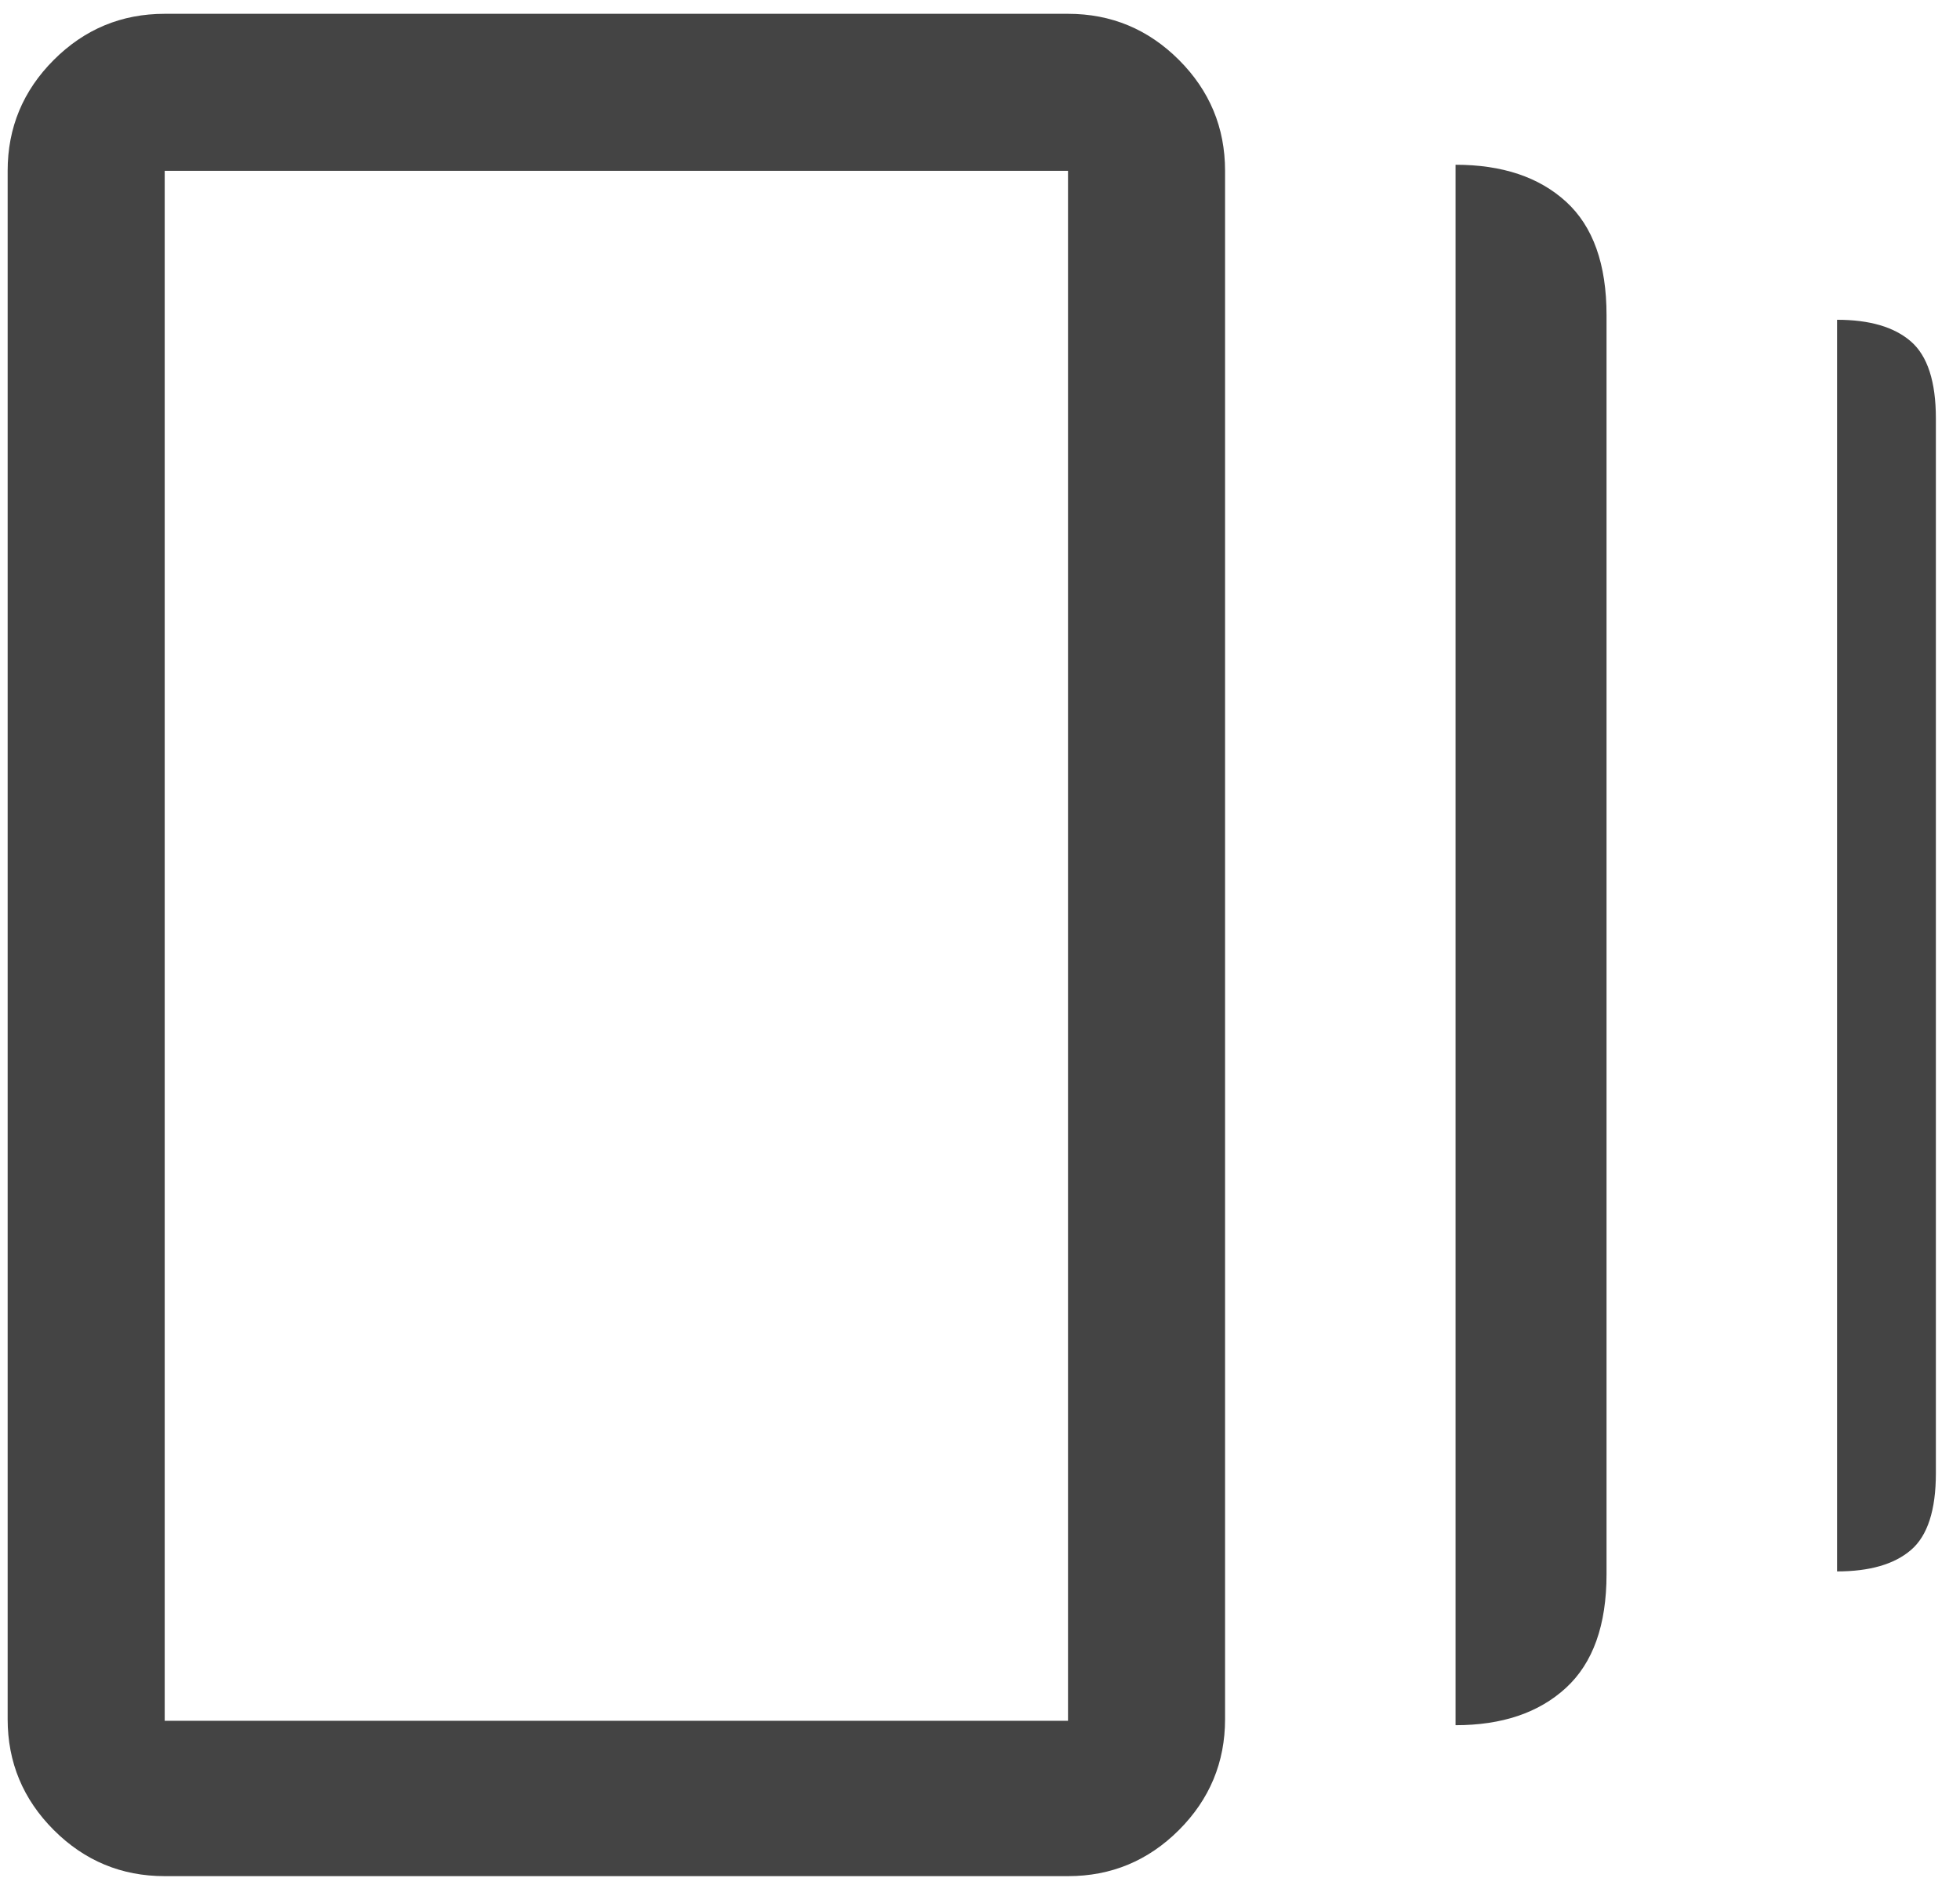 <svg width="62" height="60" viewBox="0 0 62 60" fill="none" xmlns="http://www.w3.org/2000/svg">
<path d="M46.043 54.587V5.213C47.521 5.213 48.686 5.603 49.54 6.384C50.393 7.164 50.819 8.36 50.819 9.972V49.811C50.819 51.42 50.391 52.619 49.535 53.406C48.678 54.194 47.515 54.587 46.043 54.587ZM5.21 59.363C3.844 59.363 2.674 58.877 1.701 57.904C0.729 56.931 0.242 55.761 0.242 54.395V5.405C0.242 4.039 0.729 2.869 1.701 1.896C2.674 0.923 3.844 0.437 5.21 0.437H33.784C35.15 0.437 36.319 0.923 37.293 1.896C38.265 2.869 38.752 4.039 38.752 5.405V54.395C38.752 55.761 38.265 56.931 37.293 57.904C36.319 58.877 35.15 59.363 33.784 59.363H5.21ZM58.111 49.721V10.118C59.142 10.118 59.92 10.346 60.447 10.804C60.974 11.262 61.237 12.075 61.237 13.244V46.612C61.237 47.783 60.974 48.594 60.447 49.045C59.92 49.496 59.142 49.721 58.111 49.721ZM5.21 54.447H33.784V5.405H5.21V54.447Z" fill="#444444"/>
</svg>
